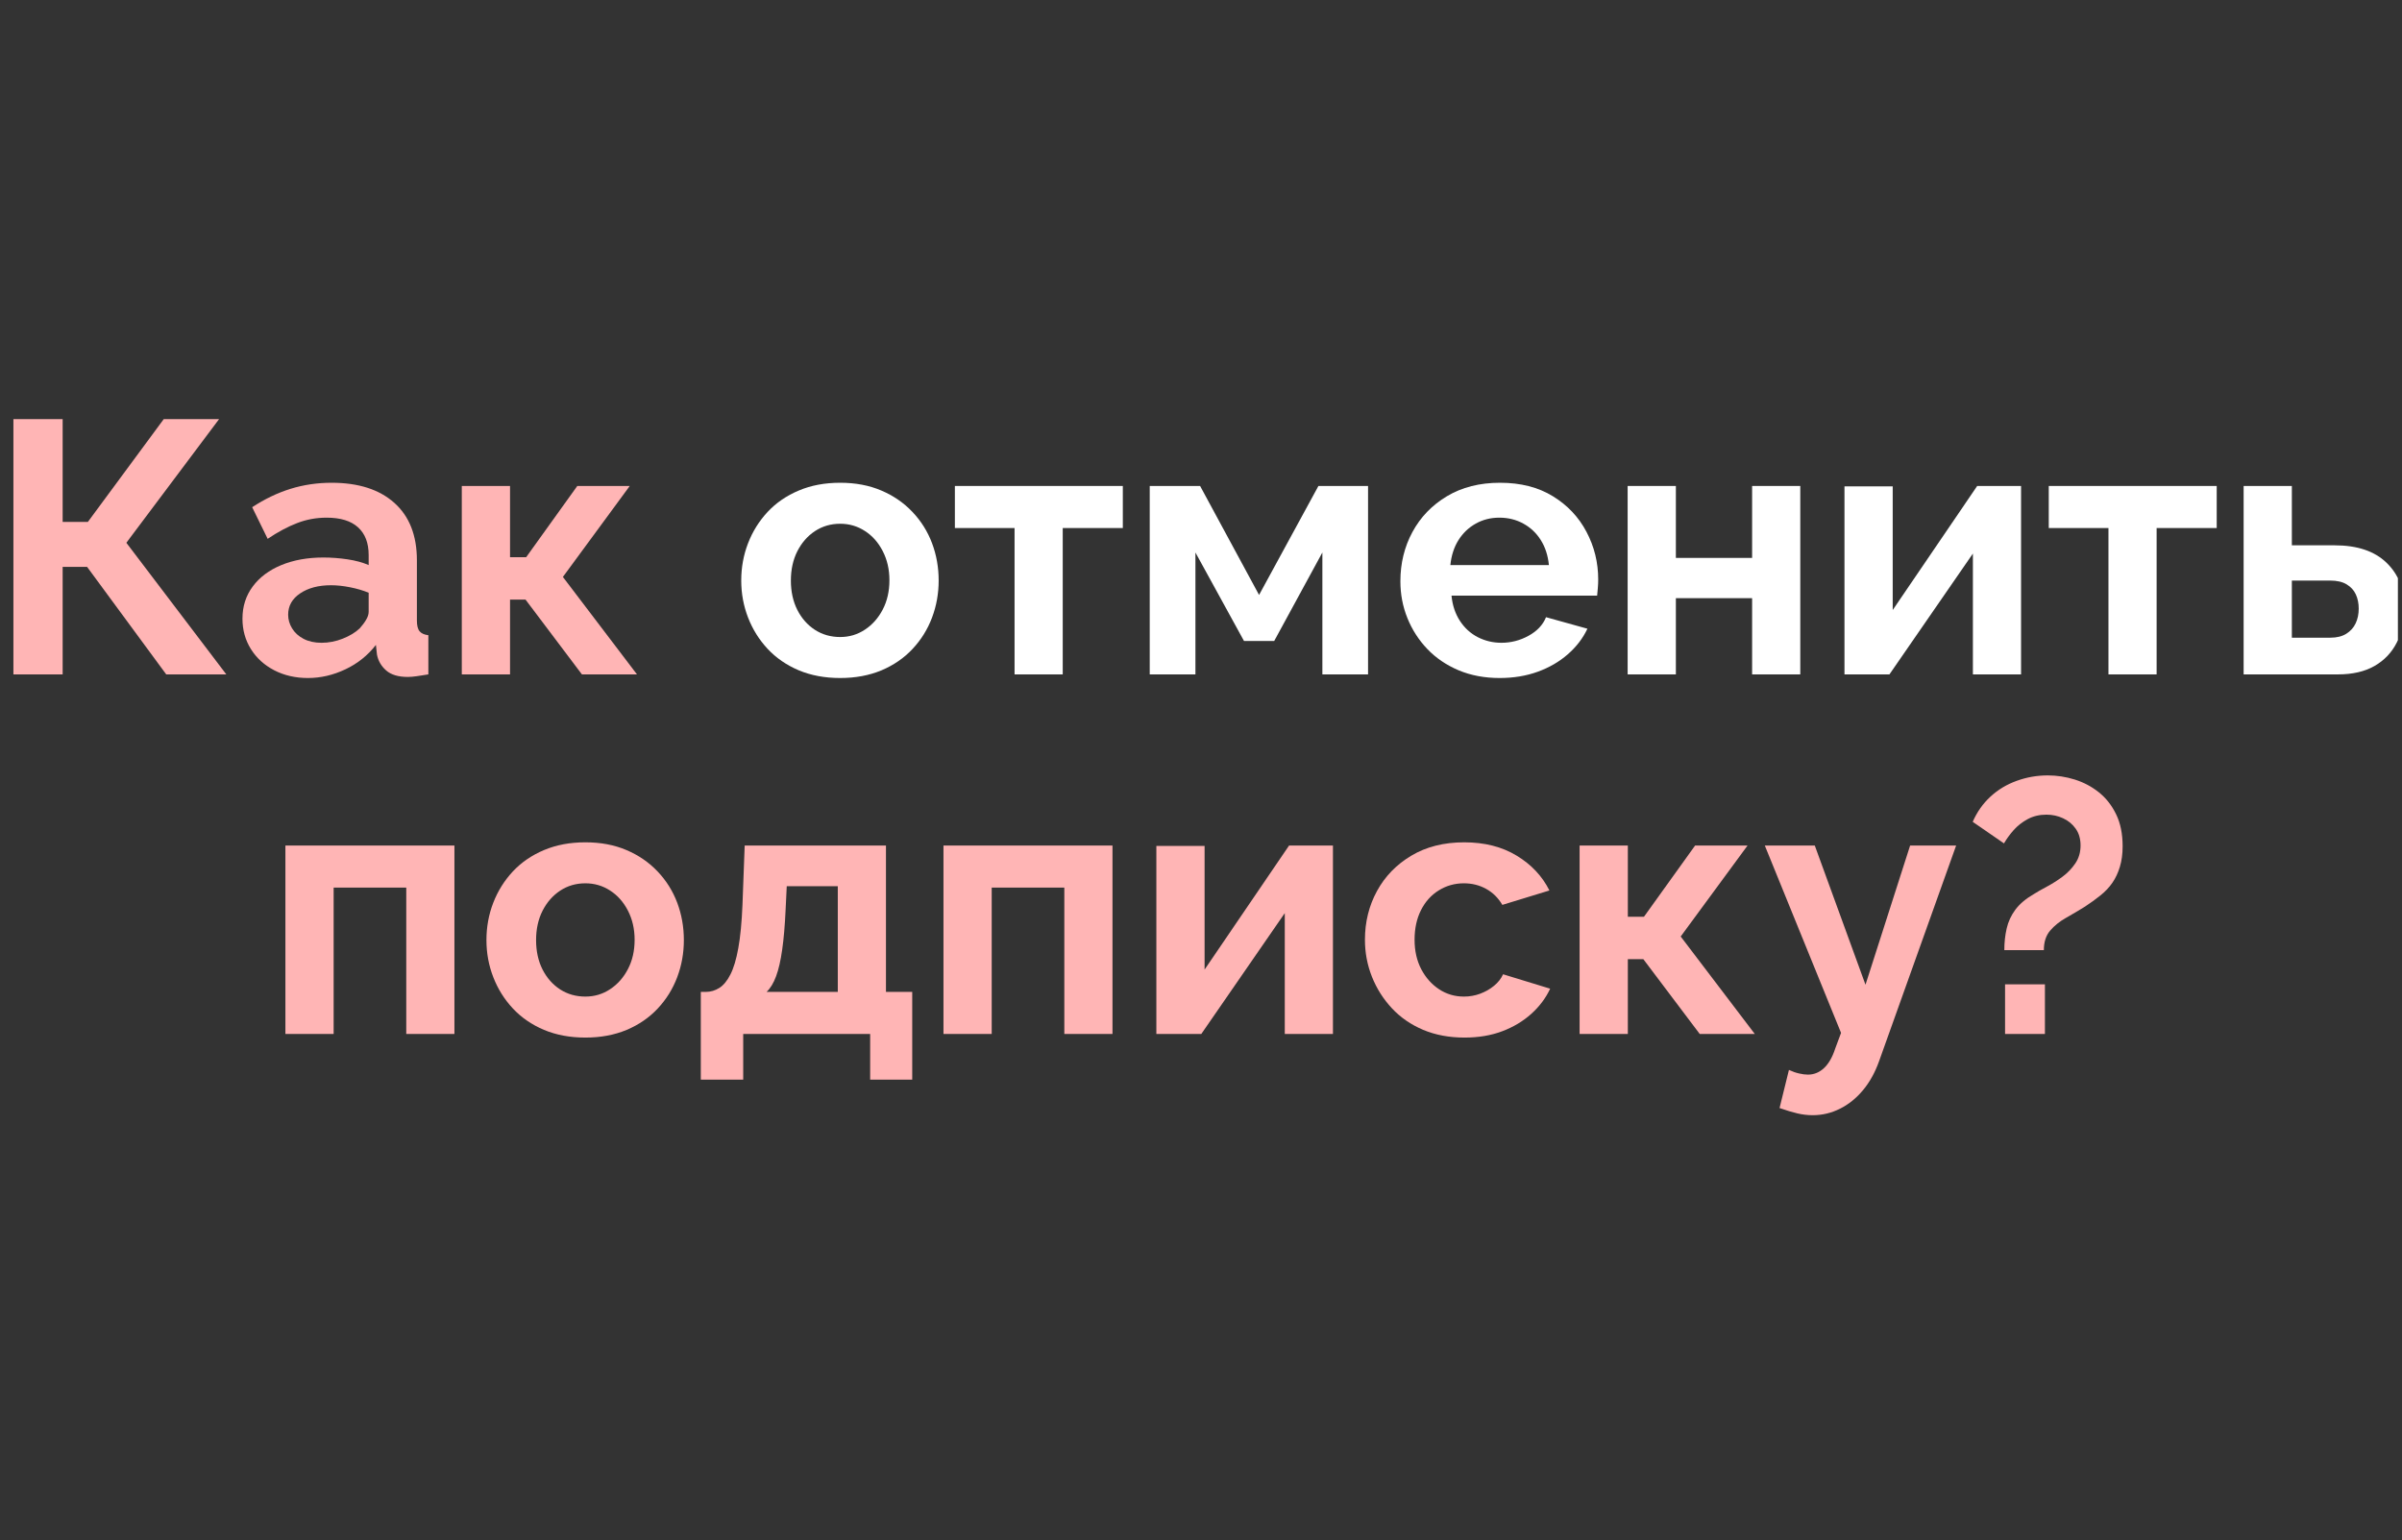 <svg xmlns="http://www.w3.org/2000/svg" xmlns:xlink="http://www.w3.org/1999/xlink" width="747" zoomAndPan="magnify" viewBox="0 0 560.25 359.25" height="479" preserveAspectRatio="xMidYMid meet" version="1.0"><rect x="0" y="0" width="560.25" height="359.25" fill="#333333" stroke="none"/><defs><g/><clipPath id="c927438939"><path d="M 523 113 L 559.293 113 L 559.293 158 L 523 158 Z M 523 113 " clip-rule="nonzero"/></clipPath></defs><g fill="#ffb5b5" fill-opacity="1"><g transform="translate(-3.246, 157.315)"><g><path d="M 6.375 0 L 6.375 -59.547 L 17.859 -59.547 L 17.859 -35.562 L 23.734 -35.562 L 41.438 -59.547 L 54.344 -59.547 L 32.719 -30.703 L 56.031 0 L 42.016 0 L 23.562 -25.078 L 17.859 -25.078 L 17.859 0 Z M 6.375 0 "/></g></g></g><g fill="#ffb5b5" fill-opacity="1"><g transform="translate(54.459, 157.315)"><g><path d="M 2.094 -13 C 2.094 -15.852 2.891 -18.352 4.484 -20.5 C 6.078 -22.656 8.301 -24.32 11.156 -25.5 C 14.008 -26.676 17.281 -27.266 20.969 -27.266 C 22.812 -27.266 24.68 -27.125 26.578 -26.844 C 28.484 -26.562 30.133 -26.113 31.531 -25.5 L 31.531 -27.844 C 31.531 -30.645 30.707 -32.797 29.062 -34.297 C 27.414 -35.805 24.969 -36.562 21.719 -36.562 C 19.312 -36.562 17.02 -36.141 14.844 -35.297 C 12.664 -34.461 10.375 -33.238 7.969 -31.625 L 4.359 -39 C 7.266 -40.906 10.238 -42.332 13.281 -43.281 C 16.332 -44.227 19.535 -44.703 22.891 -44.703 C 29.16 -44.703 34.039 -43.133 37.531 -40 C 41.031 -36.875 42.781 -32.406 42.781 -26.594 L 42.781 -12.578 C 42.781 -11.398 42.988 -10.562 43.406 -10.062 C 43.82 -9.562 44.504 -9.254 45.453 -9.141 L 45.453 0 C 44.453 0.164 43.547 0.305 42.734 0.422 C 41.922 0.535 41.234 0.594 40.672 0.594 C 38.441 0.594 36.754 0.086 35.609 -0.922 C 34.461 -1.93 33.75 -3.16 33.469 -4.609 L 33.219 -6.875 C 31.312 -4.414 28.93 -2.516 26.078 -1.172 C 23.234 0.172 20.328 0.844 17.359 0.844 C 14.453 0.844 11.836 0.242 9.516 -0.953 C 7.191 -2.16 5.375 -3.812 4.062 -5.906 C 2.75 -8.008 2.094 -10.375 2.094 -13 Z M 29.438 -10.734 C 30.051 -11.41 30.551 -12.082 30.938 -12.75 C 31.332 -13.414 31.531 -14.031 31.531 -14.594 L 31.531 -19.047 C 30.195 -19.598 28.742 -20.023 27.172 -20.328 C 25.609 -20.641 24.129 -20.797 22.734 -20.797 C 19.828 -20.797 17.438 -20.164 15.562 -18.906 C 13.688 -17.656 12.75 -15.992 12.75 -13.922 C 12.75 -12.805 13.055 -11.742 13.672 -10.734 C 14.285 -9.723 15.176 -8.91 16.344 -8.297 C 17.52 -7.68 18.922 -7.375 20.547 -7.375 C 22.223 -7.375 23.875 -7.695 25.5 -8.344 C 27.125 -8.988 28.438 -9.785 29.438 -10.734 Z M 29.438 -10.734 "/></g></g></g><g fill="#ffb5b5" fill-opacity="1"><g transform="translate(102.603, 157.315)"><g><path d="M 5.109 0 L 5.109 -43.953 L 16.359 -43.953 L 16.359 -27.344 L 20.125 -27.344 L 32.047 -43.953 L 44.281 -43.953 L 28.688 -22.734 L 45.969 0 L 33.125 0 L 19.969 -17.453 L 16.359 -17.453 L 16.359 0 Z M 5.109 0 "/></g></g></g><g fill="#ffb5b5" fill-opacity="1"><g transform="translate(150.411, 157.315)"><g/></g></g><g fill="#ffffff" fill-opacity="1"><g transform="translate(170.546, 157.315)"><g><path d="M 25.422 0.844 C 21.836 0.844 18.617 0.242 15.766 -0.953 C 12.91 -2.16 10.488 -3.828 8.5 -5.953 C 6.52 -8.078 5 -10.508 3.938 -13.25 C 2.875 -15.988 2.344 -18.867 2.344 -21.891 C 2.344 -24.961 2.875 -27.867 3.938 -30.609 C 5 -33.348 6.52 -35.781 8.5 -37.906 C 10.488 -40.031 12.91 -41.691 15.766 -42.891 C 18.617 -44.098 21.836 -44.703 25.422 -44.703 C 28.992 -44.703 32.191 -44.098 35.016 -42.891 C 37.836 -41.691 40.254 -40.031 42.266 -37.906 C 44.285 -35.781 45.812 -33.348 46.844 -30.609 C 47.875 -27.867 48.391 -24.961 48.391 -21.891 C 48.391 -18.867 47.875 -15.988 46.844 -13.25 C 45.812 -10.508 44.301 -8.078 42.312 -5.953 C 40.332 -3.828 37.914 -2.16 35.062 -0.953 C 32.207 0.242 28.992 0.844 25.422 0.844 Z M 13.922 -21.891 C 13.922 -19.316 14.422 -17.035 15.422 -15.047 C 16.43 -13.066 17.801 -11.516 19.531 -10.391 C 21.27 -9.273 23.234 -8.719 25.422 -8.719 C 27.535 -8.719 29.457 -9.289 31.188 -10.438 C 32.926 -11.582 34.312 -13.145 35.344 -15.125 C 36.383 -17.113 36.906 -19.395 36.906 -21.969 C 36.906 -24.488 36.383 -26.754 35.344 -28.766 C 34.312 -30.773 32.926 -32.336 31.188 -33.453 C 29.457 -34.578 27.535 -35.141 25.422 -35.141 C 23.234 -35.141 21.27 -34.566 19.531 -33.422 C 17.801 -32.273 16.43 -30.707 15.422 -28.719 C 14.422 -26.738 13.922 -24.461 13.922 -21.891 Z M 13.922 -21.891 "/></g></g></g><g fill="#ffffff" fill-opacity="1"><g transform="translate(221.374, 157.315)"><g><path d="M 15.266 0 L 15.266 -34.141 L 1.344 -34.141 L 1.344 -43.953 L 40.516 -43.953 L 40.516 -34.141 L 26.5 -34.141 L 26.5 0 Z M 15.266 0 "/></g></g></g><g fill="#ffffff" fill-opacity="1"><g transform="translate(263.059, 157.315)"><g><path d="M 5.109 0 L 5.109 -43.953 L 16.859 -43.953 L 30.609 -18.531 L 44.453 -43.953 L 56.031 -43.953 L 56.031 0 L 45.375 0 L 45.375 -28.438 L 34.141 -7.797 L 27.094 -7.797 L 15.766 -28.438 L 15.766 0 Z M 5.109 0 "/></g></g></g><g fill="#ffffff" fill-opacity="1"><g transform="translate(324.287, 157.315)"><g><path d="M 25.5 0.844 C 21.977 0.844 18.789 0.242 15.938 -0.953 C 13.082 -2.16 10.648 -3.812 8.641 -5.906 C 6.629 -8.008 5.078 -10.414 3.984 -13.125 C 2.891 -15.832 2.344 -18.695 2.344 -21.719 C 2.344 -25.914 3.281 -29.75 5.156 -33.219 C 7.031 -36.688 9.711 -39.469 13.203 -41.562 C 16.703 -43.656 20.828 -44.703 25.578 -44.703 C 30.391 -44.703 34.5 -43.656 37.906 -41.562 C 41.32 -39.469 43.938 -36.695 45.75 -33.25 C 47.57 -29.812 48.484 -26.109 48.484 -22.141 C 48.484 -21.473 48.453 -20.789 48.391 -20.094 C 48.336 -19.395 48.285 -18.82 48.234 -18.375 L 14.266 -18.375 C 14.484 -16.133 15.133 -14.176 16.219 -12.5 C 17.312 -10.82 18.711 -9.547 20.422 -8.672 C 22.129 -7.805 23.961 -7.375 25.922 -7.375 C 28.148 -7.375 30.258 -7.922 32.25 -9.016 C 34.238 -10.109 35.594 -11.551 36.312 -13.344 L 45.969 -10.656 C 44.906 -8.414 43.379 -6.426 41.391 -4.688 C 39.41 -2.957 37.078 -1.602 34.391 -0.625 C 31.703 0.352 28.738 0.844 25.5 0.844 Z M 14 -25.5 L 36.984 -25.5 C 36.766 -27.738 36.133 -29.68 35.094 -31.328 C 34.062 -32.973 32.707 -34.254 31.031 -35.172 C 29.352 -36.098 27.484 -36.562 25.422 -36.562 C 23.398 -36.562 21.566 -36.098 19.922 -35.172 C 18.273 -34.254 16.93 -32.973 15.891 -31.328 C 14.859 -29.68 14.227 -27.738 14 -25.5 Z M 14 -25.5 "/></g></g></g><g fill="#ffffff" fill-opacity="1"><g transform="translate(374.527, 157.315)"><g><path d="M 5.109 0 L 5.109 -43.953 L 16.359 -43.953 L 16.359 -27.172 L 34.141 -27.172 L 34.141 -43.953 L 45.375 -43.953 L 45.375 0 L 34.141 0 L 34.141 -17.781 L 16.359 -17.781 L 16.359 0 Z M 5.109 0 "/></g></g></g><g fill="#ffffff" fill-opacity="1"><g transform="translate(425.103, 157.315)"><g><path d="M 5.109 0 L 5.109 -43.859 L 16.359 -43.859 L 16.359 -15.016 L 36.062 -43.953 L 46.297 -43.953 L 46.297 0 L 35.062 0 L 35.062 -28.188 L 15.594 0 Z M 5.109 0 "/></g></g></g><g fill="#ffffff" fill-opacity="1"><g transform="translate(476.517, 157.315)"><g><path d="M 15.266 0 L 15.266 -34.141 L 1.344 -34.141 L 1.344 -43.953 L 40.516 -43.953 L 40.516 -34.141 L 26.5 -34.141 L 26.5 0 Z M 15.266 0 "/></g></g></g><g clip-path="url(#c927438939)"><g fill="#ffffff" fill-opacity="1"><g transform="translate(518.202, 157.315)"><g><path d="M 5.109 0 L 5.109 -43.953 L 16.359 -43.953 L 16.359 -30.109 L 26.344 -30.109 C 31.594 -30.109 35.613 -28.766 38.406 -26.078 C 41.207 -23.398 42.609 -19.852 42.609 -15.438 C 42.609 -12.469 42.02 -9.805 40.844 -7.453 C 39.664 -5.109 37.93 -3.281 35.641 -1.969 C 33.348 -0.656 30.5 0 27.094 0 Z M 16.359 -8.562 L 25.328 -8.562 C 26.836 -8.562 28.082 -8.867 29.062 -9.484 C 30.039 -10.098 30.766 -10.906 31.234 -11.906 C 31.711 -12.914 31.953 -14.062 31.953 -15.344 C 31.953 -16.57 31.727 -17.676 31.281 -18.656 C 30.832 -19.633 30.117 -20.414 29.141 -21 C 28.16 -21.594 26.863 -21.891 25.25 -21.891 L 16.359 -21.891 Z M 16.359 -8.562 "/></g></g></g></g><g fill="#ffb5b5" fill-opacity="1"><g transform="translate(61.461, 241.189)"><g><path d="M 5.109 0 L 5.109 -43.953 L 44.531 -43.953 L 44.531 0 L 33.297 0 L 33.297 -34.141 L 16.359 -34.141 L 16.359 0 Z M 5.109 0 "/></g></g></g><g fill="#ffb5b5" fill-opacity="1"><g transform="translate(111.115, 241.189)"><g><path d="M 25.422 0.844 C 21.836 0.844 18.617 0.242 15.766 -0.953 C 12.91 -2.16 10.488 -3.828 8.5 -5.953 C 6.52 -8.078 5 -10.508 3.938 -13.25 C 2.875 -15.988 2.344 -18.867 2.344 -21.891 C 2.344 -24.961 2.875 -27.867 3.938 -30.609 C 5 -33.348 6.52 -35.781 8.5 -37.906 C 10.488 -40.031 12.91 -41.691 15.766 -42.891 C 18.617 -44.098 21.836 -44.703 25.422 -44.703 C 28.992 -44.703 32.191 -44.098 35.016 -42.891 C 37.836 -41.691 40.254 -40.031 42.266 -37.906 C 44.285 -35.781 45.812 -33.348 46.844 -30.609 C 47.875 -27.867 48.391 -24.961 48.391 -21.891 C 48.391 -18.867 47.875 -15.988 46.844 -13.25 C 45.812 -10.508 44.301 -8.078 42.312 -5.953 C 40.332 -3.828 37.914 -2.16 35.062 -0.953 C 32.207 0.242 28.992 0.844 25.422 0.844 Z M 13.922 -21.891 C 13.922 -19.316 14.422 -17.035 15.422 -15.047 C 16.43 -13.066 17.801 -11.516 19.531 -10.391 C 21.27 -9.273 23.234 -8.719 25.422 -8.719 C 27.535 -8.719 29.457 -9.289 31.188 -10.438 C 32.926 -11.582 34.312 -13.145 35.344 -15.125 C 36.383 -17.113 36.906 -19.395 36.906 -21.969 C 36.906 -24.488 36.383 -26.754 35.344 -28.766 C 34.312 -30.773 32.926 -32.336 31.188 -33.453 C 29.457 -34.578 27.535 -35.141 25.422 -35.141 C 23.234 -35.141 21.27 -34.566 19.531 -33.422 C 17.801 -32.273 16.43 -30.707 15.422 -28.719 C 14.422 -26.738 13.922 -24.461 13.922 -21.891 Z M 13.922 -21.891 "/></g></g></g><g fill="#ffb5b5" fill-opacity="1"><g transform="translate(161.942, 241.189)"><g><path d="M 1.516 10.656 L 1.516 -9.812 L 2.688 -9.812 C 3.801 -9.812 4.848 -10.117 5.828 -10.734 C 6.805 -11.348 7.672 -12.395 8.422 -13.875 C 9.18 -15.363 9.797 -17.422 10.266 -20.047 C 10.742 -22.672 11.066 -26.023 11.234 -30.109 L 11.75 -43.953 L 44.703 -43.953 L 44.703 -9.812 L 50.828 -9.812 L 50.828 10.656 L 41.016 10.656 L 41.016 0 L 11.406 0 L 11.406 10.656 Z M 16.859 -9.812 L 33.469 -9.812 L 33.469 -34.469 L 21.562 -34.469 L 21.297 -29.016 C 21.129 -25.328 20.863 -22.211 20.5 -19.672 C 20.145 -17.129 19.672 -15.062 19.078 -13.469 C 18.492 -11.875 17.754 -10.656 16.859 -9.812 Z M 16.859 -9.812 "/></g></g></g><g fill="#ffb5b5" fill-opacity="1"><g transform="translate(214.95, 241.189)"><g><path d="M 5.109 0 L 5.109 -43.953 L 44.531 -43.953 L 44.531 0 L 33.297 0 L 33.297 -34.141 L 16.359 -34.141 L 16.359 0 Z M 5.109 0 "/></g></g></g><g fill="#ffb5b5" fill-opacity="1"><g transform="translate(264.603, 241.189)"><g><path d="M 5.109 0 L 5.109 -43.859 L 16.359 -43.859 L 16.359 -15.016 L 36.062 -43.953 L 46.297 -43.953 L 46.297 0 L 35.062 0 L 35.062 -28.188 L 15.594 0 Z M 5.109 0 "/></g></g></g><g fill="#ffb5b5" fill-opacity="1"><g transform="translate(316.018, 241.189)"><g><path d="M 25.578 0.844 C 22.004 0.844 18.789 0.242 15.938 -0.953 C 13.082 -2.16 10.648 -3.836 8.641 -5.984 C 6.629 -8.141 5.078 -10.586 3.984 -13.328 C 2.891 -16.078 2.344 -18.957 2.344 -21.969 C 2.344 -26.113 3.281 -29.906 5.156 -33.344 C 7.031 -36.781 9.703 -39.531 13.172 -41.594 C 16.641 -43.664 20.75 -44.703 25.5 -44.703 C 30.25 -44.703 34.328 -43.664 37.734 -41.594 C 41.148 -39.531 43.695 -36.82 45.375 -33.469 L 34.391 -30.109 C 33.441 -31.734 32.18 -32.977 30.609 -33.844 C 29.047 -34.707 27.316 -35.141 25.422 -35.141 C 23.297 -35.141 21.348 -34.594 19.578 -33.5 C 17.816 -32.414 16.43 -30.879 15.422 -28.891 C 14.422 -26.91 13.922 -24.602 13.922 -21.969 C 13.922 -19.395 14.438 -17.113 15.469 -15.125 C 16.508 -13.145 17.895 -11.582 19.625 -10.438 C 21.363 -9.289 23.297 -8.719 25.422 -8.719 C 26.754 -8.719 28.02 -8.941 29.219 -9.391 C 30.426 -9.836 31.504 -10.453 32.453 -11.234 C 33.41 -12.016 34.113 -12.91 34.562 -13.922 L 45.547 -10.562 C 44.535 -8.383 43.066 -6.426 41.141 -4.688 C 39.211 -2.957 36.945 -1.602 34.344 -0.625 C 31.75 0.352 28.828 0.844 25.578 0.844 Z M 25.578 0.844 "/></g></g></g><g fill="#ffb5b5" fill-opacity="1"><g transform="translate(363.323, 241.189)"><g><path d="M 5.109 0 L 5.109 -43.953 L 16.359 -43.953 L 16.359 -27.344 L 20.125 -27.344 L 32.047 -43.953 L 44.281 -43.953 L 28.688 -22.734 L 45.969 0 L 33.125 0 L 19.969 -17.453 L 16.359 -17.453 L 16.359 0 Z M 5.109 0 "/></g></g></g><g fill="#ffb5b5" fill-opacity="1"><g transform="translate(411.13, 241.189)"><g><path d="M 11.656 18.953 C 10.477 18.953 9.289 18.812 8.094 18.531 C 6.895 18.25 5.508 17.832 3.938 17.281 L 6.125 8.391 C 6.957 8.773 7.75 9.051 8.5 9.219 C 9.258 9.395 9.945 9.484 10.562 9.484 C 11.969 9.484 13.211 8.977 14.297 7.969 C 15.391 6.957 16.27 5.422 16.938 3.359 L 18.281 -0.25 L 0.5 -43.953 L 12.156 -43.953 L 23.984 -11.484 L 34.391 -43.953 L 45.125 -43.953 L 27.172 6.297 C 26.223 8.973 24.961 11.25 23.391 13.125 C 21.828 15 20.039 16.438 18.031 17.438 C 16.02 18.445 13.895 18.953 11.656 18.953 Z M 11.656 18.953 "/></g></g></g><g fill="#ffb5b5" fill-opacity="1"><g transform="translate(457.261, 241.189)"><g><path d="M 10.234 -19.547 C 10.234 -21.336 10.414 -23.023 10.781 -24.609 C 11.145 -26.203 11.828 -27.672 12.828 -29.016 C 13.836 -30.359 15.266 -31.562 17.109 -32.625 C 17.891 -33.125 18.91 -33.707 20.172 -34.375 C 21.43 -35.051 22.645 -35.82 23.812 -36.688 C 24.988 -37.562 25.984 -38.598 26.797 -39.797 C 27.609 -41.004 28.016 -42.391 28.016 -43.953 C 28.016 -45.516 27.633 -46.828 26.875 -47.891 C 26.125 -48.953 25.145 -49.758 23.938 -50.312 C 22.738 -50.875 21.441 -51.156 20.047 -51.156 C 18.422 -51.156 16.961 -50.805 15.672 -50.109 C 14.391 -49.41 13.301 -48.555 12.406 -47.547 C 11.52 -46.547 10.77 -45.516 10.156 -44.453 L 2.859 -49.484 C 3.859 -51.773 5.238 -53.734 7 -55.359 C 8.758 -56.984 10.801 -58.211 13.125 -59.047 C 15.445 -59.891 17.863 -60.312 20.375 -60.312 C 22.5 -60.312 24.598 -59.988 26.672 -59.344 C 28.742 -58.695 30.617 -57.703 32.297 -56.359 C 33.973 -55.016 35.312 -53.305 36.312 -51.234 C 37.32 -49.172 37.828 -46.688 37.828 -43.781 C 37.828 -41.988 37.613 -40.395 37.188 -39 C 36.77 -37.602 36.188 -36.359 35.438 -35.266 C 34.688 -34.18 33.75 -33.191 32.625 -32.297 C 31.508 -31.398 30.305 -30.531 29.016 -29.688 C 27.566 -28.789 26.098 -27.922 24.609 -27.078 C 23.129 -26.242 21.898 -25.254 20.922 -24.109 C 19.941 -22.961 19.453 -21.441 19.453 -19.547 Z M 10.406 0 L 10.406 -11.578 L 19.703 -11.578 L 19.703 0 Z M 10.406 0 "/></g></g></g></svg>